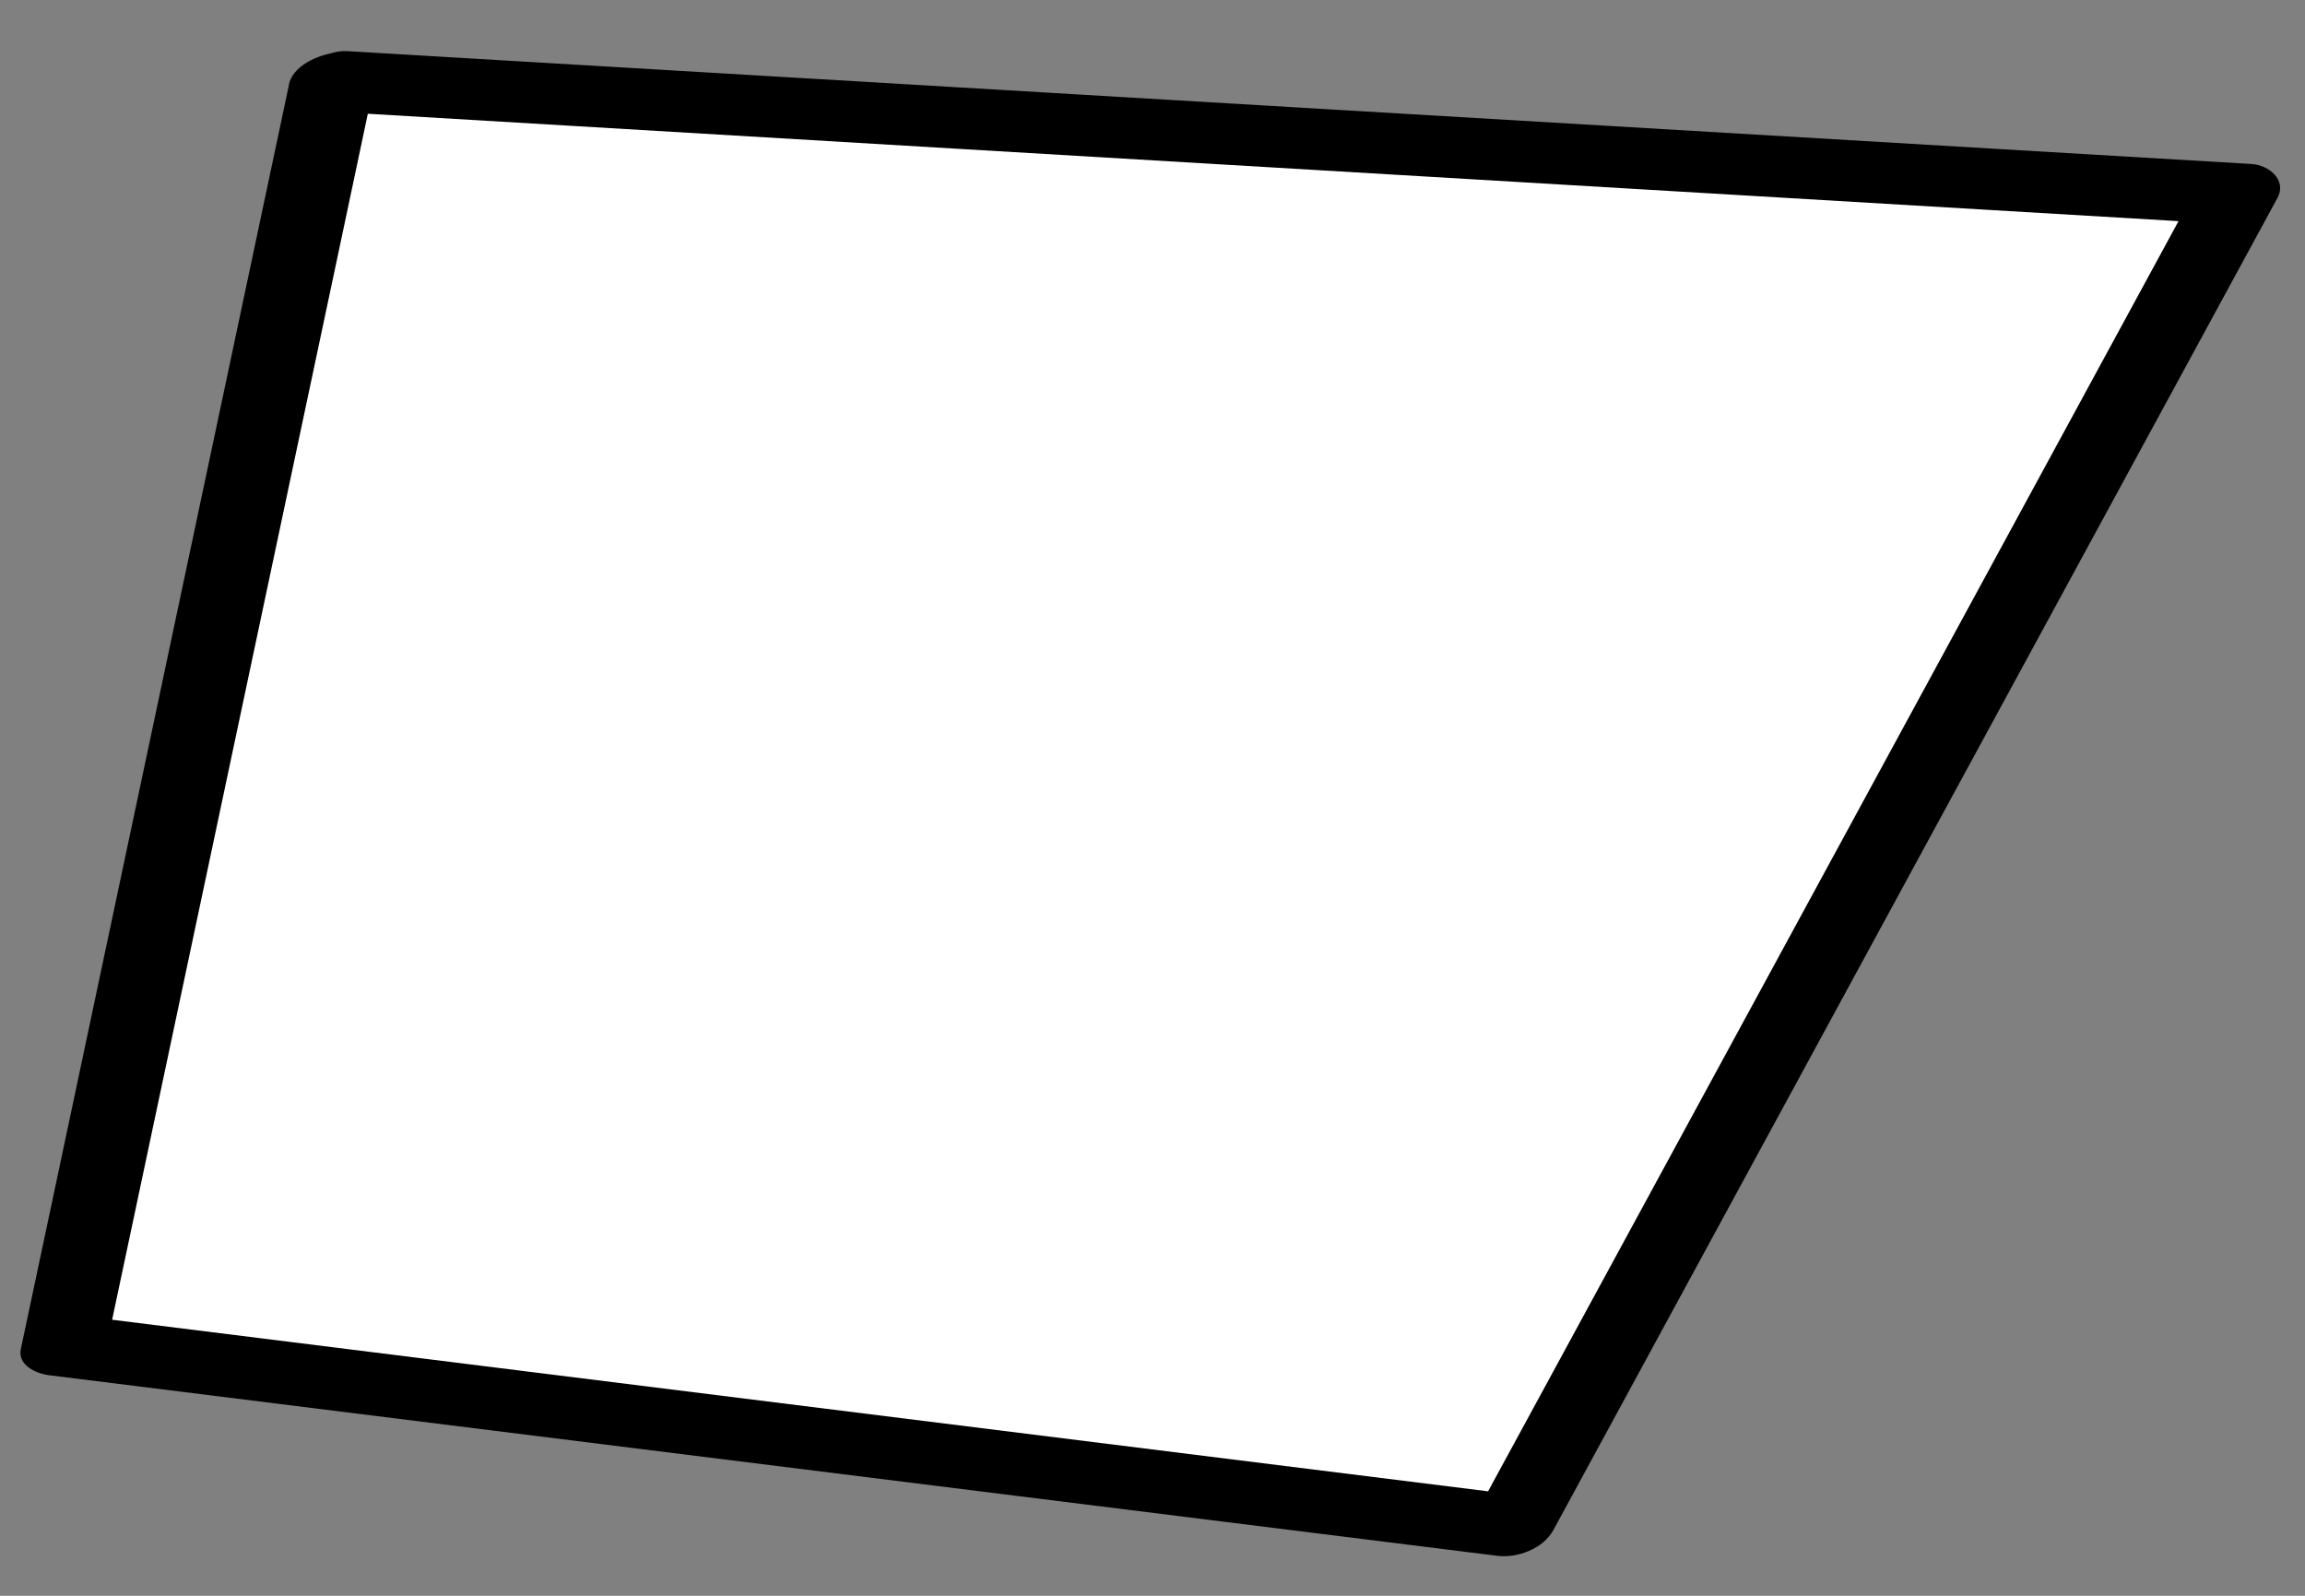 <?xml version="1.0" encoding="UTF-8"?> <svg xmlns="http://www.w3.org/2000/svg" width="26" height="18" fill="none"><rect width="100%" height="100%" fill="#808080" stroke="none"/><path d="M3.75.913.724 15.176l16.335 2.037 8.168-15.027L3.75.913z" fill="#fff"></path><path d="M3.26.954.61 13.45l-.375 1.767c-.039.183.176.278.318.295l14.274 1.78 2.062.257c.228.029.518-.081.632-.289L24.69 4.071l.999-1.838c.11-.204-.098-.371-.29-.383l-7.238-.429L6.603.736 3.92.577c-.453-.027-.997.633-.343.672l7.238.43 11.558.685 2.682.159-.289-.383-7.169 13.189-.999 1.837.632-.289-14.274-1.78-2.062-.257.318.295 2.65-12.496.374-1.767c.097-.454-.89-.328-.978.082z" fill="#000"></path></svg> 